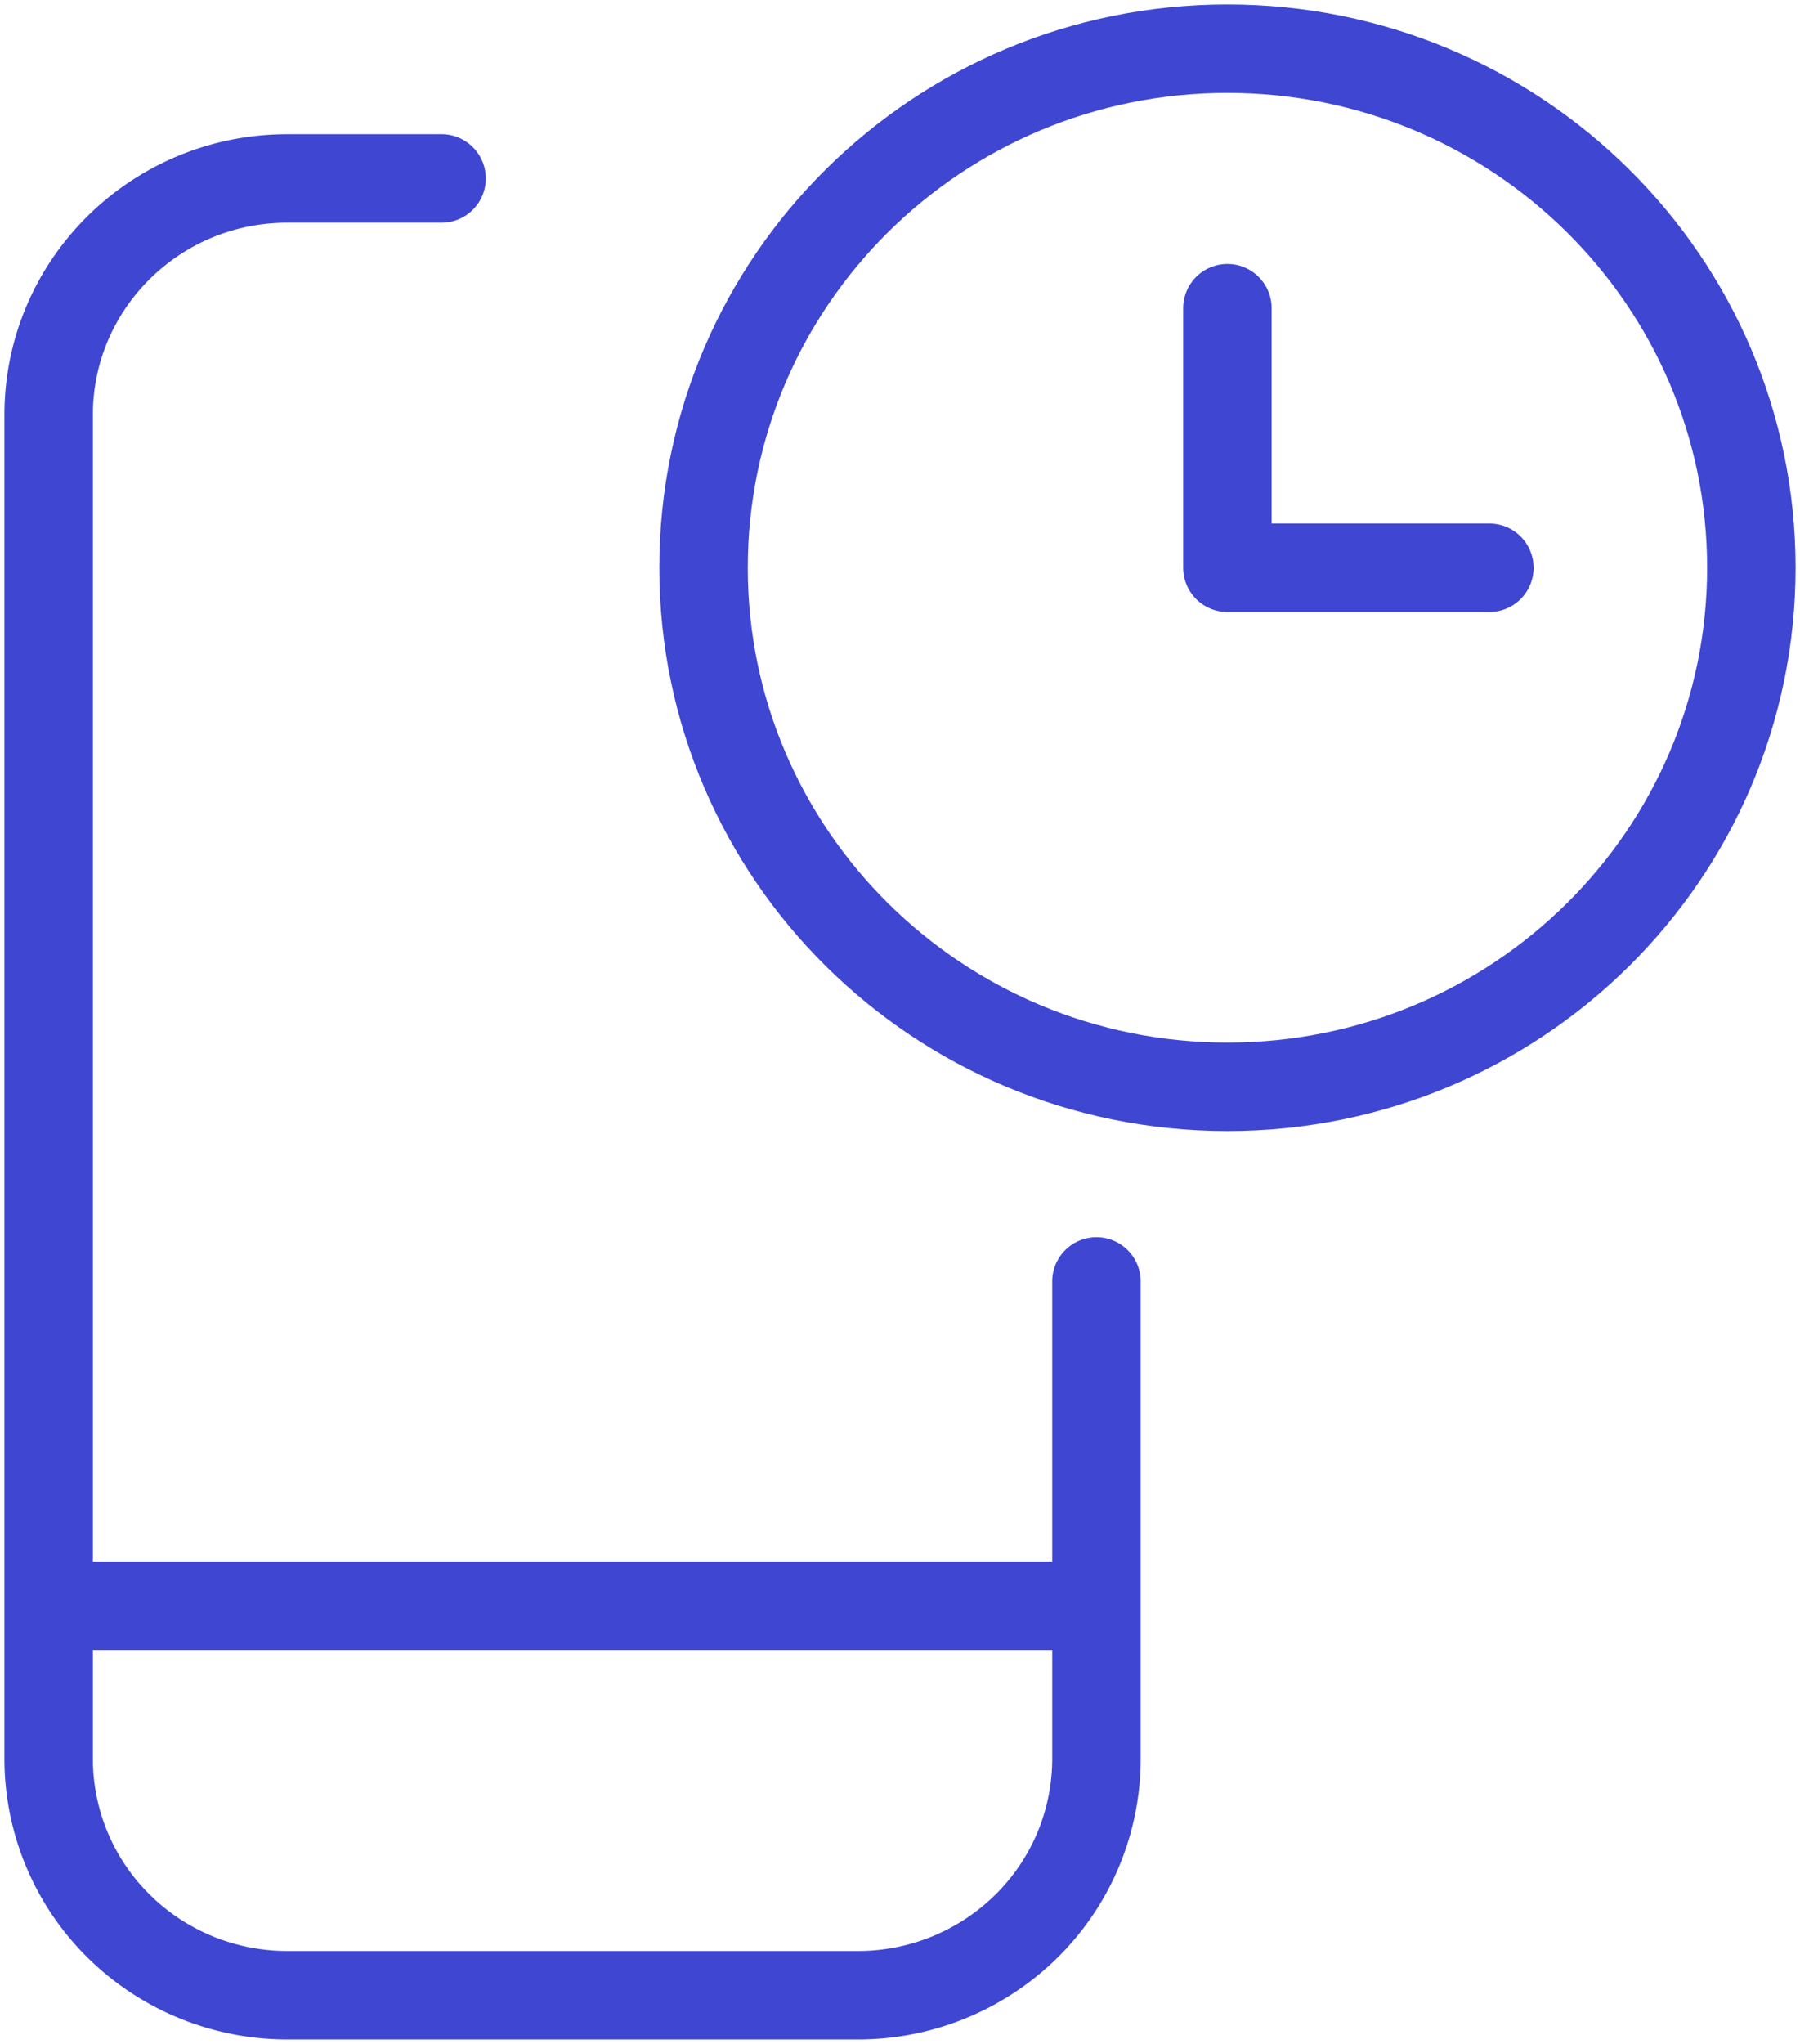 <?xml version="1.0" encoding="utf-8"?>
<svg xmlns="http://www.w3.org/2000/svg" width="37" height="42" viewBox="0 0 37 42">
    <g stroke="#3F46D2" stroke-width="1.818" fill="none" fill-rule="evenodd" stroke-linecap="round" stroke-linejoin="round">
        <path d="M22.538 26.333v9.81a4.834 4.834 0 0 1-1.436 3.435A4.928 4.928 0 0 1 17.633 41H5.905c-1.3 0-2.548-.511-3.468-1.422A4.834 4.834 0 0 1 1 36.143V8.525c0-2.683 2.196-4.858 4.905-4.858h3.172M1 33h21.538"/>
        <path d="M14.462 11.667c0 5.89 4.821 10.666 10.769 10.666C31.178 22.333 36 17.558 36 11.667S31.178 1 25.23 1c-5.947 0-10.768 4.776-10.768 10.667z"/>
        <path d="M25.23 6.333v5.334h5.385"/>
    </g>
</svg>